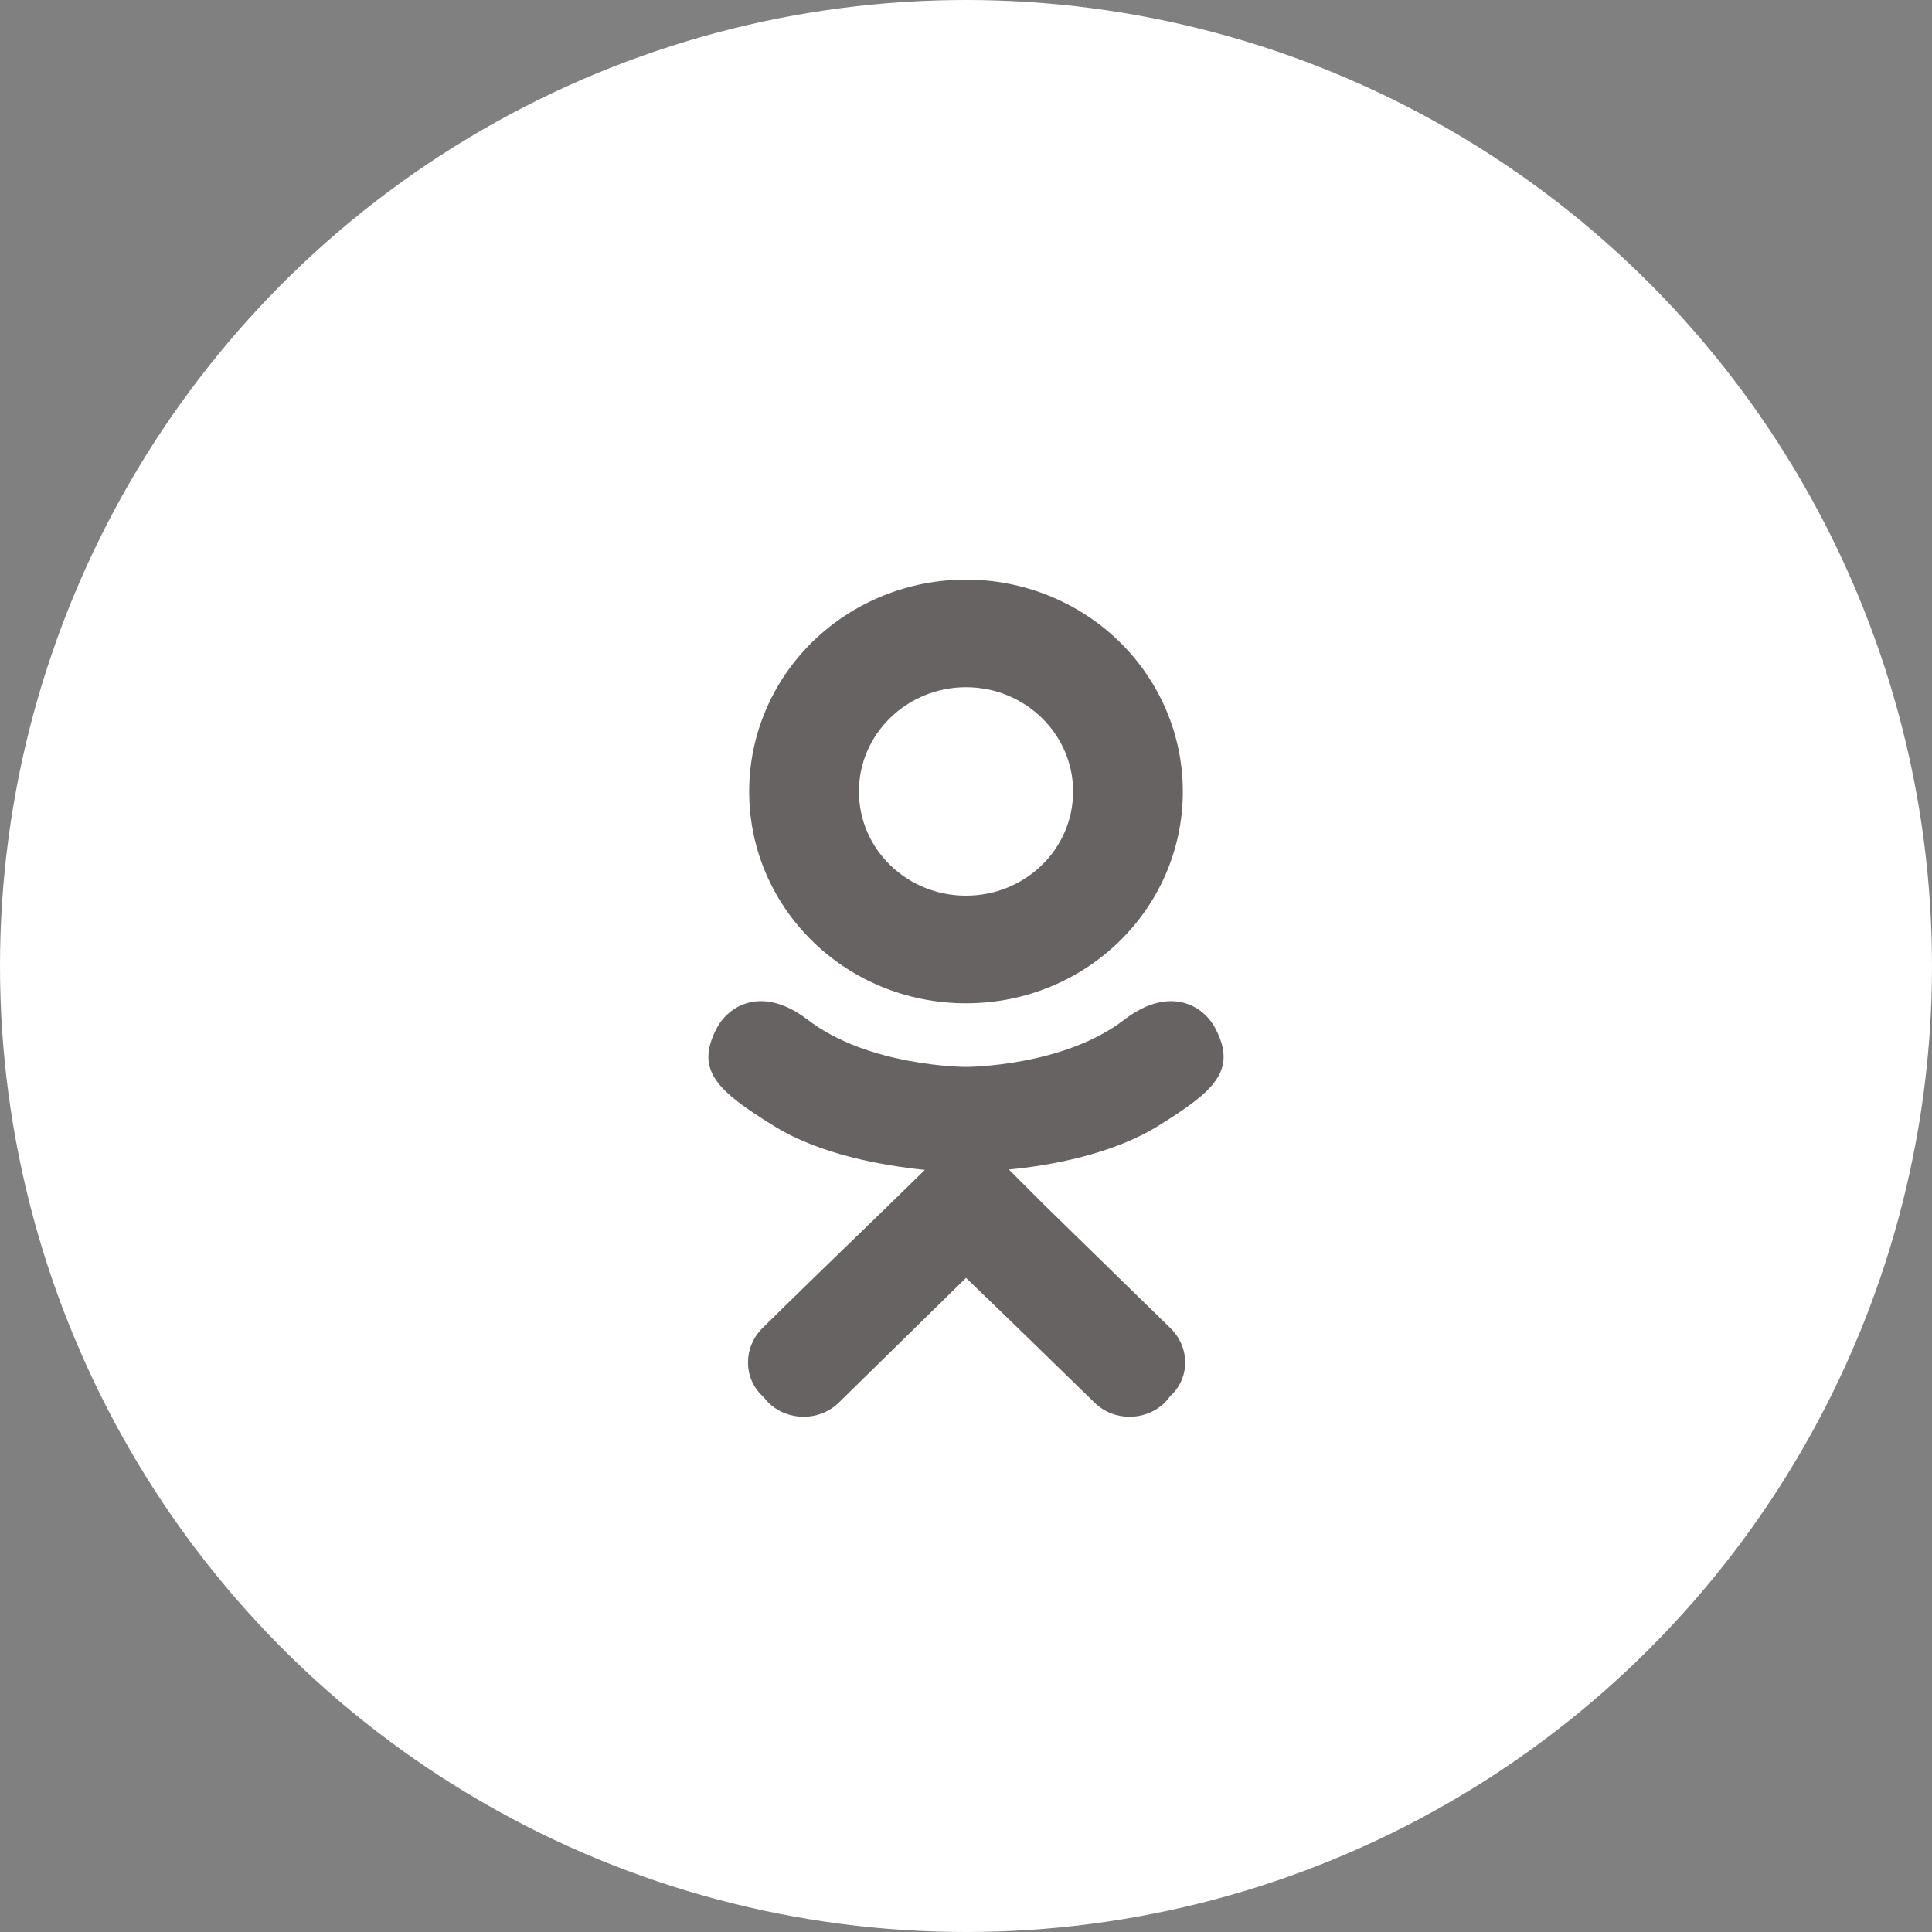 <?xml version="1.0" encoding="UTF-8"?> <svg xmlns="http://www.w3.org/2000/svg" width="30" height="30" viewBox="0 0 30 30" fill="none"><rect x="0" y="0" width="30" height="30" fill="#808080" stroke="none"/><circle cx="15" cy="15" r="15" fill="white"></circle><path opacity="0.8" d="M18.879 15.982C18.693 15.611 18.167 15.299 17.468 15.826C16.517 16.567 15 16.567 15 16.567C15 16.567 13.483 16.567 12.531 15.826C11.833 15.299 11.307 15.611 11.121 15.982C10.788 16.632 11.161 16.951 12.006 17.477C12.731 17.932 13.723 18.101 14.361 18.166L13.829 18.686C13.07 19.421 12.339 20.129 11.839 20.623C11.54 20.922 11.54 21.397 11.839 21.677L11.933 21.781C12.232 22.073 12.725 22.073 13.024 21.781L15 19.843C15.765 20.578 16.49 21.287 16.996 21.781C17.296 22.073 17.781 22.073 18.087 21.781L18.174 21.677C18.48 21.397 18.48 20.922 18.174 20.623L16.191 18.686L15.665 18.16C16.297 18.101 17.276 17.926 17.994 17.477C18.839 16.951 19.212 16.632 18.879 15.982ZM15 10.671C15.918 10.671 16.663 11.399 16.663 12.289C16.663 13.187 15.918 13.908 15 13.908C14.082 13.908 13.337 13.187 13.337 12.289C13.337 11.399 14.082 10.671 15 10.671ZM15 15.579C16.863 15.579 18.367 14.11 18.367 12.289C18.367 11.417 18.012 10.58 17.381 9.963C16.749 9.347 15.893 9 15 9C14.107 9 13.251 9.347 12.619 9.963C11.988 10.58 11.633 11.417 11.633 12.289C11.633 14.11 13.137 15.579 15 15.579Z" fill="#423C3C"></path></svg> 